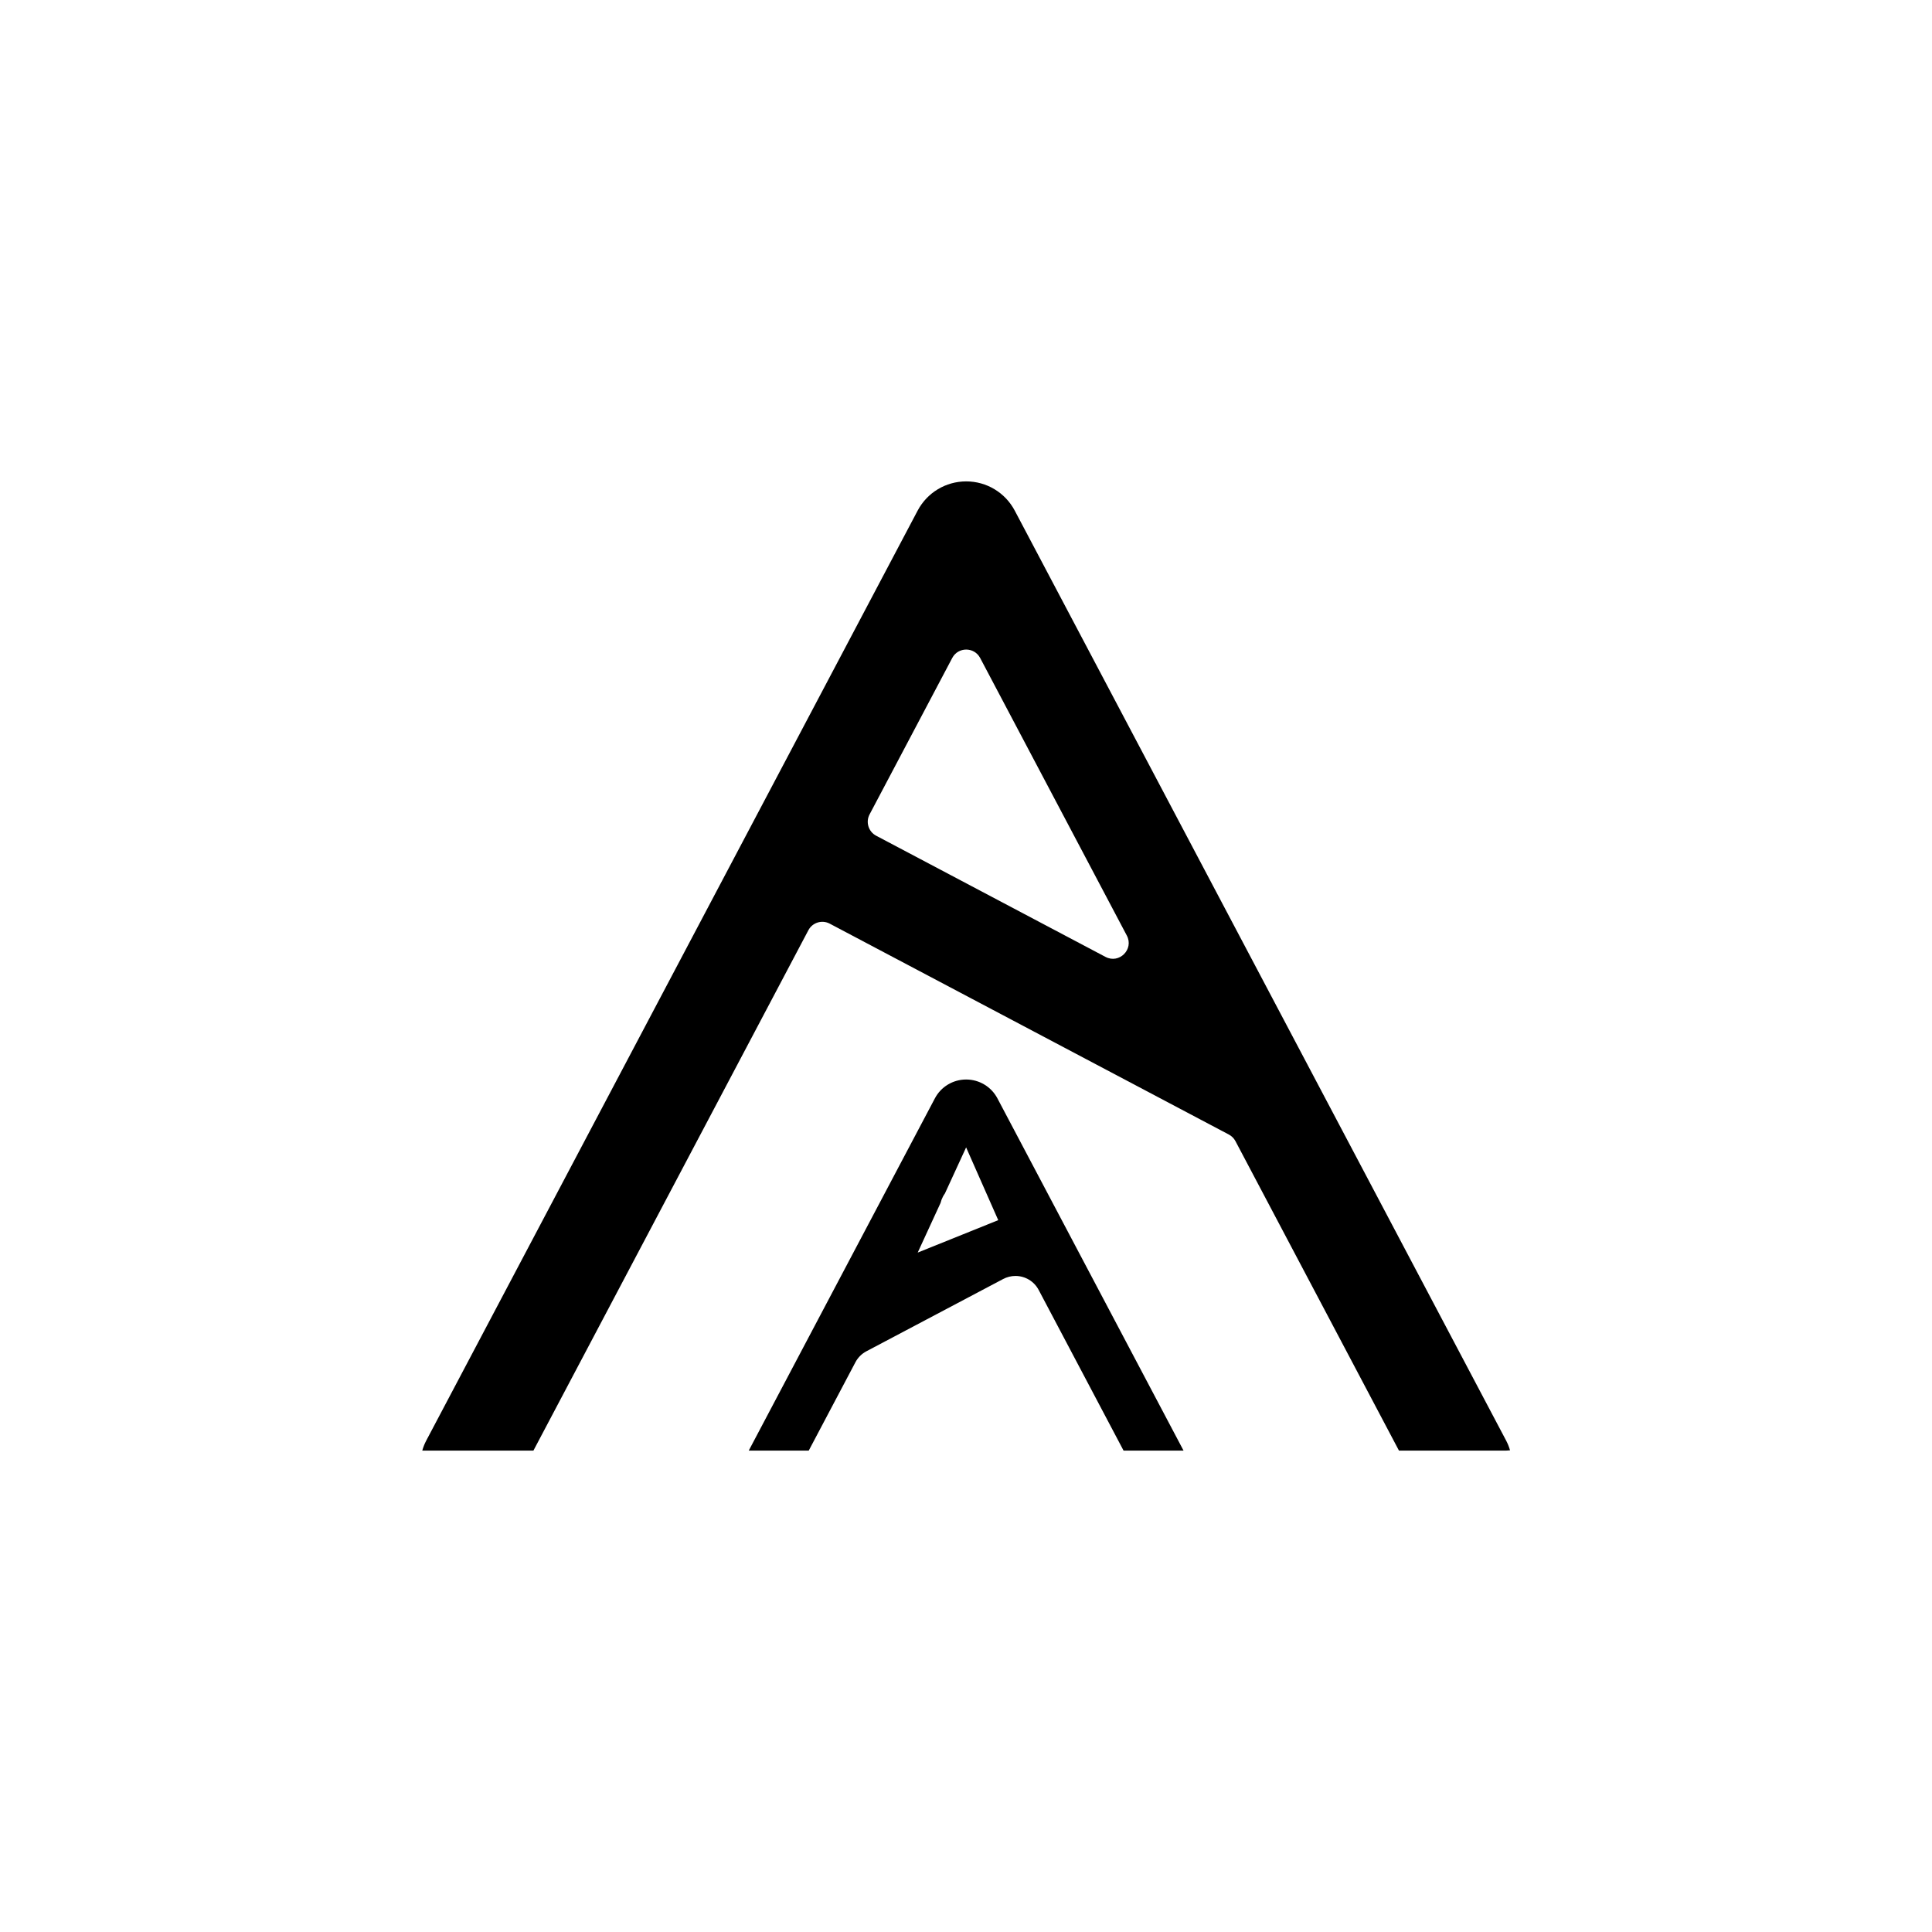 <?xml version="1.0" encoding="utf-8"?>
<!-- Generator: Adobe Illustrator 25.0.1, SVG Export Plug-In . SVG Version: 6.00 Build 0)  -->
<svg version="1.1" id="Layer_1" xmlns="http://www.w3.org/2000/svg" xmlns:xlink="http://www.w3.org/1999/xlink" x="0px" y="0px"
	 viewBox="0 0 2400 2400" style="enable-background:new 0 0 2400 2400;" xml:space="preserve">
<path d="M662.63,1802l341.57-646.44c5.06-9.58,16.93-13.24,26.5-8.18l495.84,262c3.49,1.84,6.34,4.69,8.18,8.18L1737.85,1802h132.99
	c1.66-0.12,3.32-0.23,4.98-0.36c-1.18-4.13-2.78-8.18-4.85-12.1L1260.59,634.37c-11.86-22.43-34.98-36.37-60.35-36.37
	c-25.37,0-48.5,13.94-60.35,36.37L529.5,1789.55c-2.13,4.03-3.77,8.2-4.95,12.45H662.63z M1080.23,1011.67l102.67-194.31
	c7.36-13.93,27.32-13.93,34.68,0l182.21,344.83c9.02,17.06-9.44,35.52-26.5,26.5l-284.88-150.53
	C1078.83,1033.11,1075.17,1021.25,1080.23,1011.67z"/>
<path d="M1239.03,1364.42c-7.63-14.44-22.52-23.41-38.85-23.41h0c-16.33,0-31.22,8.97-38.84,23.41L930.12,1802h74.52l58.01-109.78
	c3.08-5.82,7.78-10.52,13.6-13.6l169.95-89.8c4.68-2.47,9.95-3.78,15.22-3.78c12.13,0,23.19,6.66,28.85,17.38L1395.73,1802h74.52
	L1239.03,1364.42z M1226.33,1521.25l-31.59,12.72L1140,1556l28.39-61.66c0.64-2.68,1.62-5.31,2.96-7.84
	c0.73-1.39,1.56-2.71,2.47-3.96l26.33-57.2l23.93,54.21l0,0l15.97,36.17L1226.33,1521.25z"/>
</svg>
